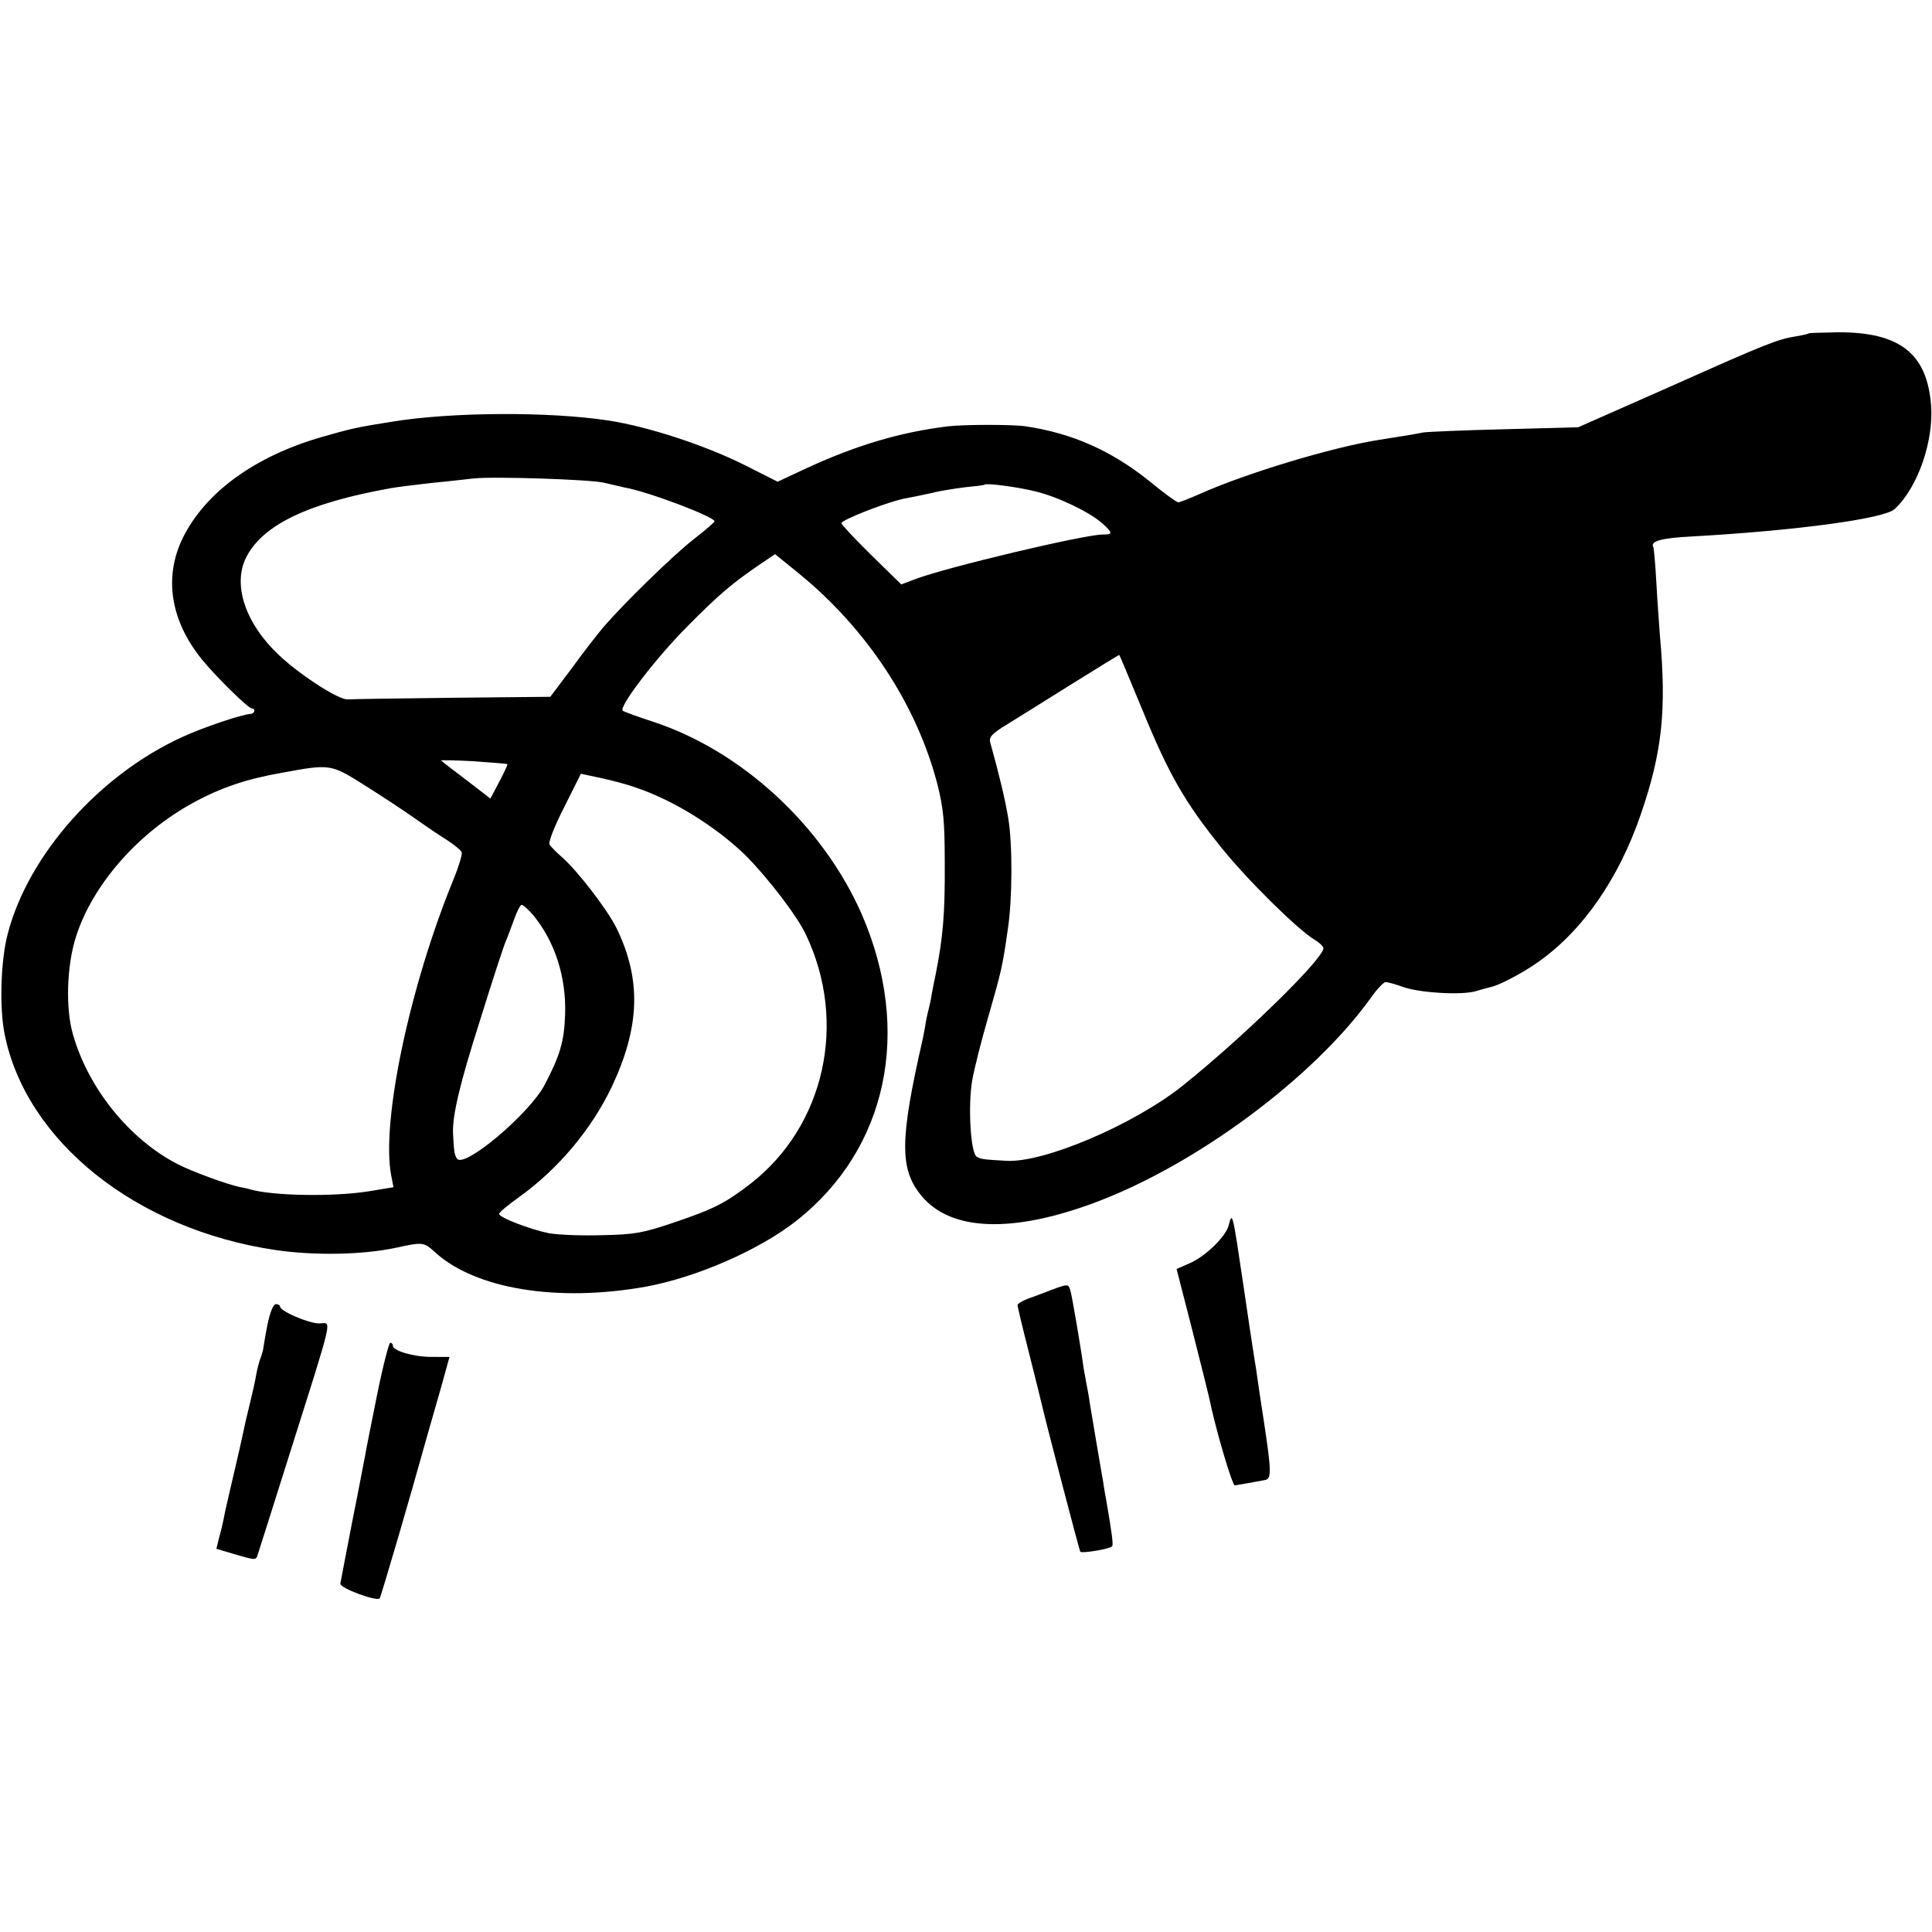 <svg xmlns="http://www.w3.org/2000/svg" width="600pt" height="600pt" version="1" viewBox="0 0 600 600"><path d="M561.8 103.5c-.2.2-1.9.6-3.8.9-6 1-8.7 2-38.7 15.4l-29.2 12.9-22.8.6c-12.5.3-23.9.8-25.3 1-1.4.3-4.2.8-6.2 1.1-2.1.3-5.5.9-7.5 1.2-14.2 2.2-41.2 10.3-55.7 16.8-3.2 1.4-6.2 2.6-6.7 2.6s-4.6-3-9.1-6.7c-11.6-9.3-23.9-14.8-38.3-16.9-3.8-.6-19-.6-24.1 0-14.7 1.8-28.3 5.8-43.9 13l-9 4.2-10.5-5.3c-12.3-6.1-29.7-11.8-42-13.7-18.2-2.8-48.8-2.7-67.5.4-10.8 1.7-12.8 2.2-21.5 4.7-20.9 6-36.2 17.2-43.2 31.3-6 12.2-3.9 25.8 6 37.9 4.4 5.4 14.3 15.1 15.4 15.1 1.3 0 .9 1.7-.4 1.7-2.8.2-14.7 4.2-21 7.1C31 240.5 8.8 265.4 2.4 290c-2.2 8.4-2.6 22.8-1 31 6.6 33.4 40.9 60.8 84.1 67.2 12.2 1.8 27.2 1.5 37.5-.7 8.2-1.8 8.6-1.8 12 1.3 12.5 11.5 38 15.7 65.5 10.8 15.9-2.9 35.5-11.5 47-20.6 28.1-22.3 35.8-58.7 20.2-94.9-12.1-27.7-37.5-51.1-65.3-60.1-4.6-1.5-8.7-3-9-3.3-1.3-1.2 10.5-16.6 20.1-26.2 9.9-10 13.7-13.2 22.6-19.3l4.6-3.1 7.4 6c21.2 17.3 36.6 40.8 43 65.4 1.9 7.5 2.3 11.7 2.3 24.5.1 15.5-.5 23-2.9 35-.3 1.4-.8 3.8-1.1 5.5-.2 1.6-.7 3.7-.9 4.5-.2.8-.7 2.8-1 4.5-.2 1.6-.7 3.9-.9 5-7.2 31.5-7.3 40.6-.4 48.9 9.1 11 28.3 11.7 54.3 1.9 31.3-11.8 67.3-38.6 85-63.1 2-2.9 4.2-5.2 4.8-5.2.7 0 3.2.7 5.7 1.6 5.3 1.8 18.1 2.5 22.4 1.2 1.7-.5 3.8-1.1 4.7-1.3 2.5-.5 9.9-4.4 14.4-7.6 13.9-9.7 25.2-25.9 32.1-46.1 6.6-19.2 8-32.3 5.9-55.4-.2-3.2-.8-10.6-1.1-16.4-.3-5.8-.8-10.7-.9-11-1.2-1.9 2.2-2.9 12-3.4 32.2-1.8 59.7-5.5 62.9-8.5 7.2-6.7 12.2-21.1 11.3-32.4-1.3-16-9.8-22.6-29-22.5-4.8.1-8.8.2-8.9.3zm-374.3 46.4c2.2.5 5.1 1.2 6.5 1.5 7.4 1.3 28.1 9.2 27.9 10.5 0 .3-2.9 2.8-6.5 5.6-6.1 4.7-22 20.2-28.2 27.5-1.6 1.9-6 7.5-9.6 12.5l-6.7 8.9-30.2.3c-16.6.2-31.4.4-32.8.5-2.8.1-14.3-7.3-20.9-13.4-10.8-10-14.9-22.2-10.5-30.8 5.2-10.1 19.3-16.8 44.9-21.4 1.6-.3 7.2-1 12.5-1.6 5.3-.5 11.2-1.2 13.1-1.4 6-.7 36.3.3 40.5 1.3zm134 2.7c6.8 1.6 16.7 6.3 20.8 9.9 3.3 3 3.4 3.5.2 3.5-5.8 0-48.6 10.2-58.1 13.8l-4.5 1.7-9.2-9c-5.1-5-9.3-9.5-9.4-10-.2-1 15.2-7 20.3-7.8 1.6-.3 5.1-1 7.8-1.6 2.6-.7 7.4-1.4 10.5-1.8 3.1-.3 5.7-.6 5.9-.8.6-.5 10.2.7 15.7 2.1zM355 221c8.1 19.7 13 28.2 24.2 42.1 7.9 9.9 23.9 25.7 29 28.7 1.5.9 2.8 2.1 2.8 2.7-.1 3.4-25.3 28-44 42.9-15.2 12-42.9 23.8-54.5 23.1-7.1-.4-8-.5-9.2-1.3-1.9-1.2-2.7-15.9-1.4-23.5.6-3.6 2.9-12.7 5.1-20.2 4-14 4.3-15.1 6-27 1.4-9.2 1.5-26.4.1-34.5-.9-5.5-2.8-13.5-5.6-23.5-.4-1.6.6-2.7 5.2-5.5 3.1-1.9 12.2-7.6 20.2-12.6s14.7-9.1 14.7-9c.1 0 3.4 8 7.4 17.6zm-197.4 16.3c.1.1-1 2.6-2.5 5.4l-2.8 5.3-7.4-5.7c-4.1-3.1-7.6-5.8-7.9-6.1-.3-.2 4.2-.1 9.9.2 5.8.4 10.6.8 10.7.9zm-44 6.8c5.4 3.4 12.2 7.9 15.3 10.1 3.1 2.2 7.5 5.2 9.8 6.6 2.3 1.5 4.4 3.2 4.7 3.9.2.6-.9 4.4-2.6 8.5-13.6 33.2-22.5 75.3-19.3 91.9l.7 3.6-7.9 1.3c-10.8 1.7-29.4 1.4-36.5-.6-.9-.3-2.5-.6-3.5-.8-3.8-.8-14.8-4.8-19.2-7.1-14.9-7.7-27.6-23.4-32.4-40.1-2.4-8.1-2-21.5.9-30.5 5.1-16.1 19.3-32.3 36.4-41.6 8.6-4.7 16.6-7.4 27.5-9.3 15.2-2.8 15.2-2.8 26.1 4.1zm83.9.5c11.7 3.9 25.1 12.3 34.2 21.2 6.9 7 15.9 18.7 18.6 24.5 13 27.3 5.8 59.4-17.2 77.3-7.8 6-11.2 7.8-23.9 12.1-9.5 3.2-12 3.7-22.2 3.9-6.3.2-13.7-.1-16.5-.6-5.9-1.2-15.5-4.9-15.5-6 0-.5 2.8-2.8 6.3-5.3 12.1-8.7 22.4-21 28.7-34.2 8.8-18.7 9.2-33.3 1.5-49.2-2.9-5.9-12.4-18.2-17.2-22.3-1.6-1.4-3.2-3-3.6-3.7-.5-.7 1.5-5.7 4.5-11.6l5.2-10.4 6.1 1.3c3.3.7 8.3 2 11 3zm-32 39.5c6.8 8.2 10.4 19.3 10 31-.3 8.5-1.6 12.7-6.4 21.9-4.8 9-25.1 26.1-27.2 22.8-.8-1.2-.9-2.2-1.2-7.6-.3-5.6 2.1-15.7 8.4-35.4 3.8-12.3 7.4-23.2 7.9-24.3.5-1.1 1.6-4.1 2.6-6.8.9-2.6 2-4.7 2.4-4.7.5 0 2 1.4 3.5 3.1zM381.6 380.5c-.9 3.5-7.1 9.6-12.1 11.8l-4.1 1.8 4.8 18.7c2.6 10.3 5 19.8 5.3 21.2 1.8 9.1 7.2 27.5 8 27.3 2-.3 8.1-1.4 9.5-1.7 1.9-.4 1.8-3-.4-17.6-1-6.3-1.9-12.6-2.1-14-.2-1.4-.6-4.3-1-6.5-1.1-7.2-1.4-8.9-3.4-22.7-3.3-22.3-3.4-22.7-4.5-18.3zM326.5 400.6c-2.2.9-5.5 2.1-7.2 2.7-1.8.7-3.3 1.6-3.3 2 0 .4 1.6 7.2 3.6 15s3.7 14.9 3.9 15.7c1.1 4.9 11.7 45.6 12 45.9.6.6 9.4-.9 9.9-1.7.4-.6-.2-4.7-1.8-14-.3-1.7-.8-4.4-1-6-.3-1.5-1.2-7-2.1-12.2-.9-5.2-1.8-10.9-2.1-12.5-.2-1.7-.7-4.3-1-5.8-.3-1.6-.7-3.8-.9-5-.7-5.4-3.6-22.4-4.1-24-.6-2-.8-2-5.9-.1zM83.1 411.2c-.7 3.5-1.2 6.7-1.3 7.3 0 .5-.4 2-.9 3.3-.5 1.3-1.1 3.7-1.4 5.5-.3 1.8-1.2 5.8-2 9s-1.7 7.1-2 8.7c-.3 1.5-1.7 7.7-3.1 13.6-1.4 6-2.8 12-3 13.4-.3 1.4-.9 4-1.4 5.7l-.8 3.3 6.1 1.8c6.2 1.8 6.2 1.8 6.8-.2.4-1.2 4.4-13.8 8.9-28.1 15.1-47.8 14.1-43.5 10.1-43.5-3.2 0-12.1-3.8-12.1-5.2 0-.4-.6-.8-1.3-.8-.8 0-1.8 2.4-2.6 6.2zM117.1 433.2c-1.8 9-3.5 17.4-3.7 18.8-.3 1.4-2 10.6-4 20.5-1.9 9.9-3.6 18.6-3.7 19.3-.2 1.4 11.2 5.6 12.2 4.6.4-.4 9.7-32.2 14.6-49.9.8-2.8 2.7-9.5 4.3-15l2.8-10.1H134c-5.6 0-12-1.9-12-3.5 0-.5-.4-.9-.8-.9s-2.3 7.3-4.1 16.2z"/></svg>